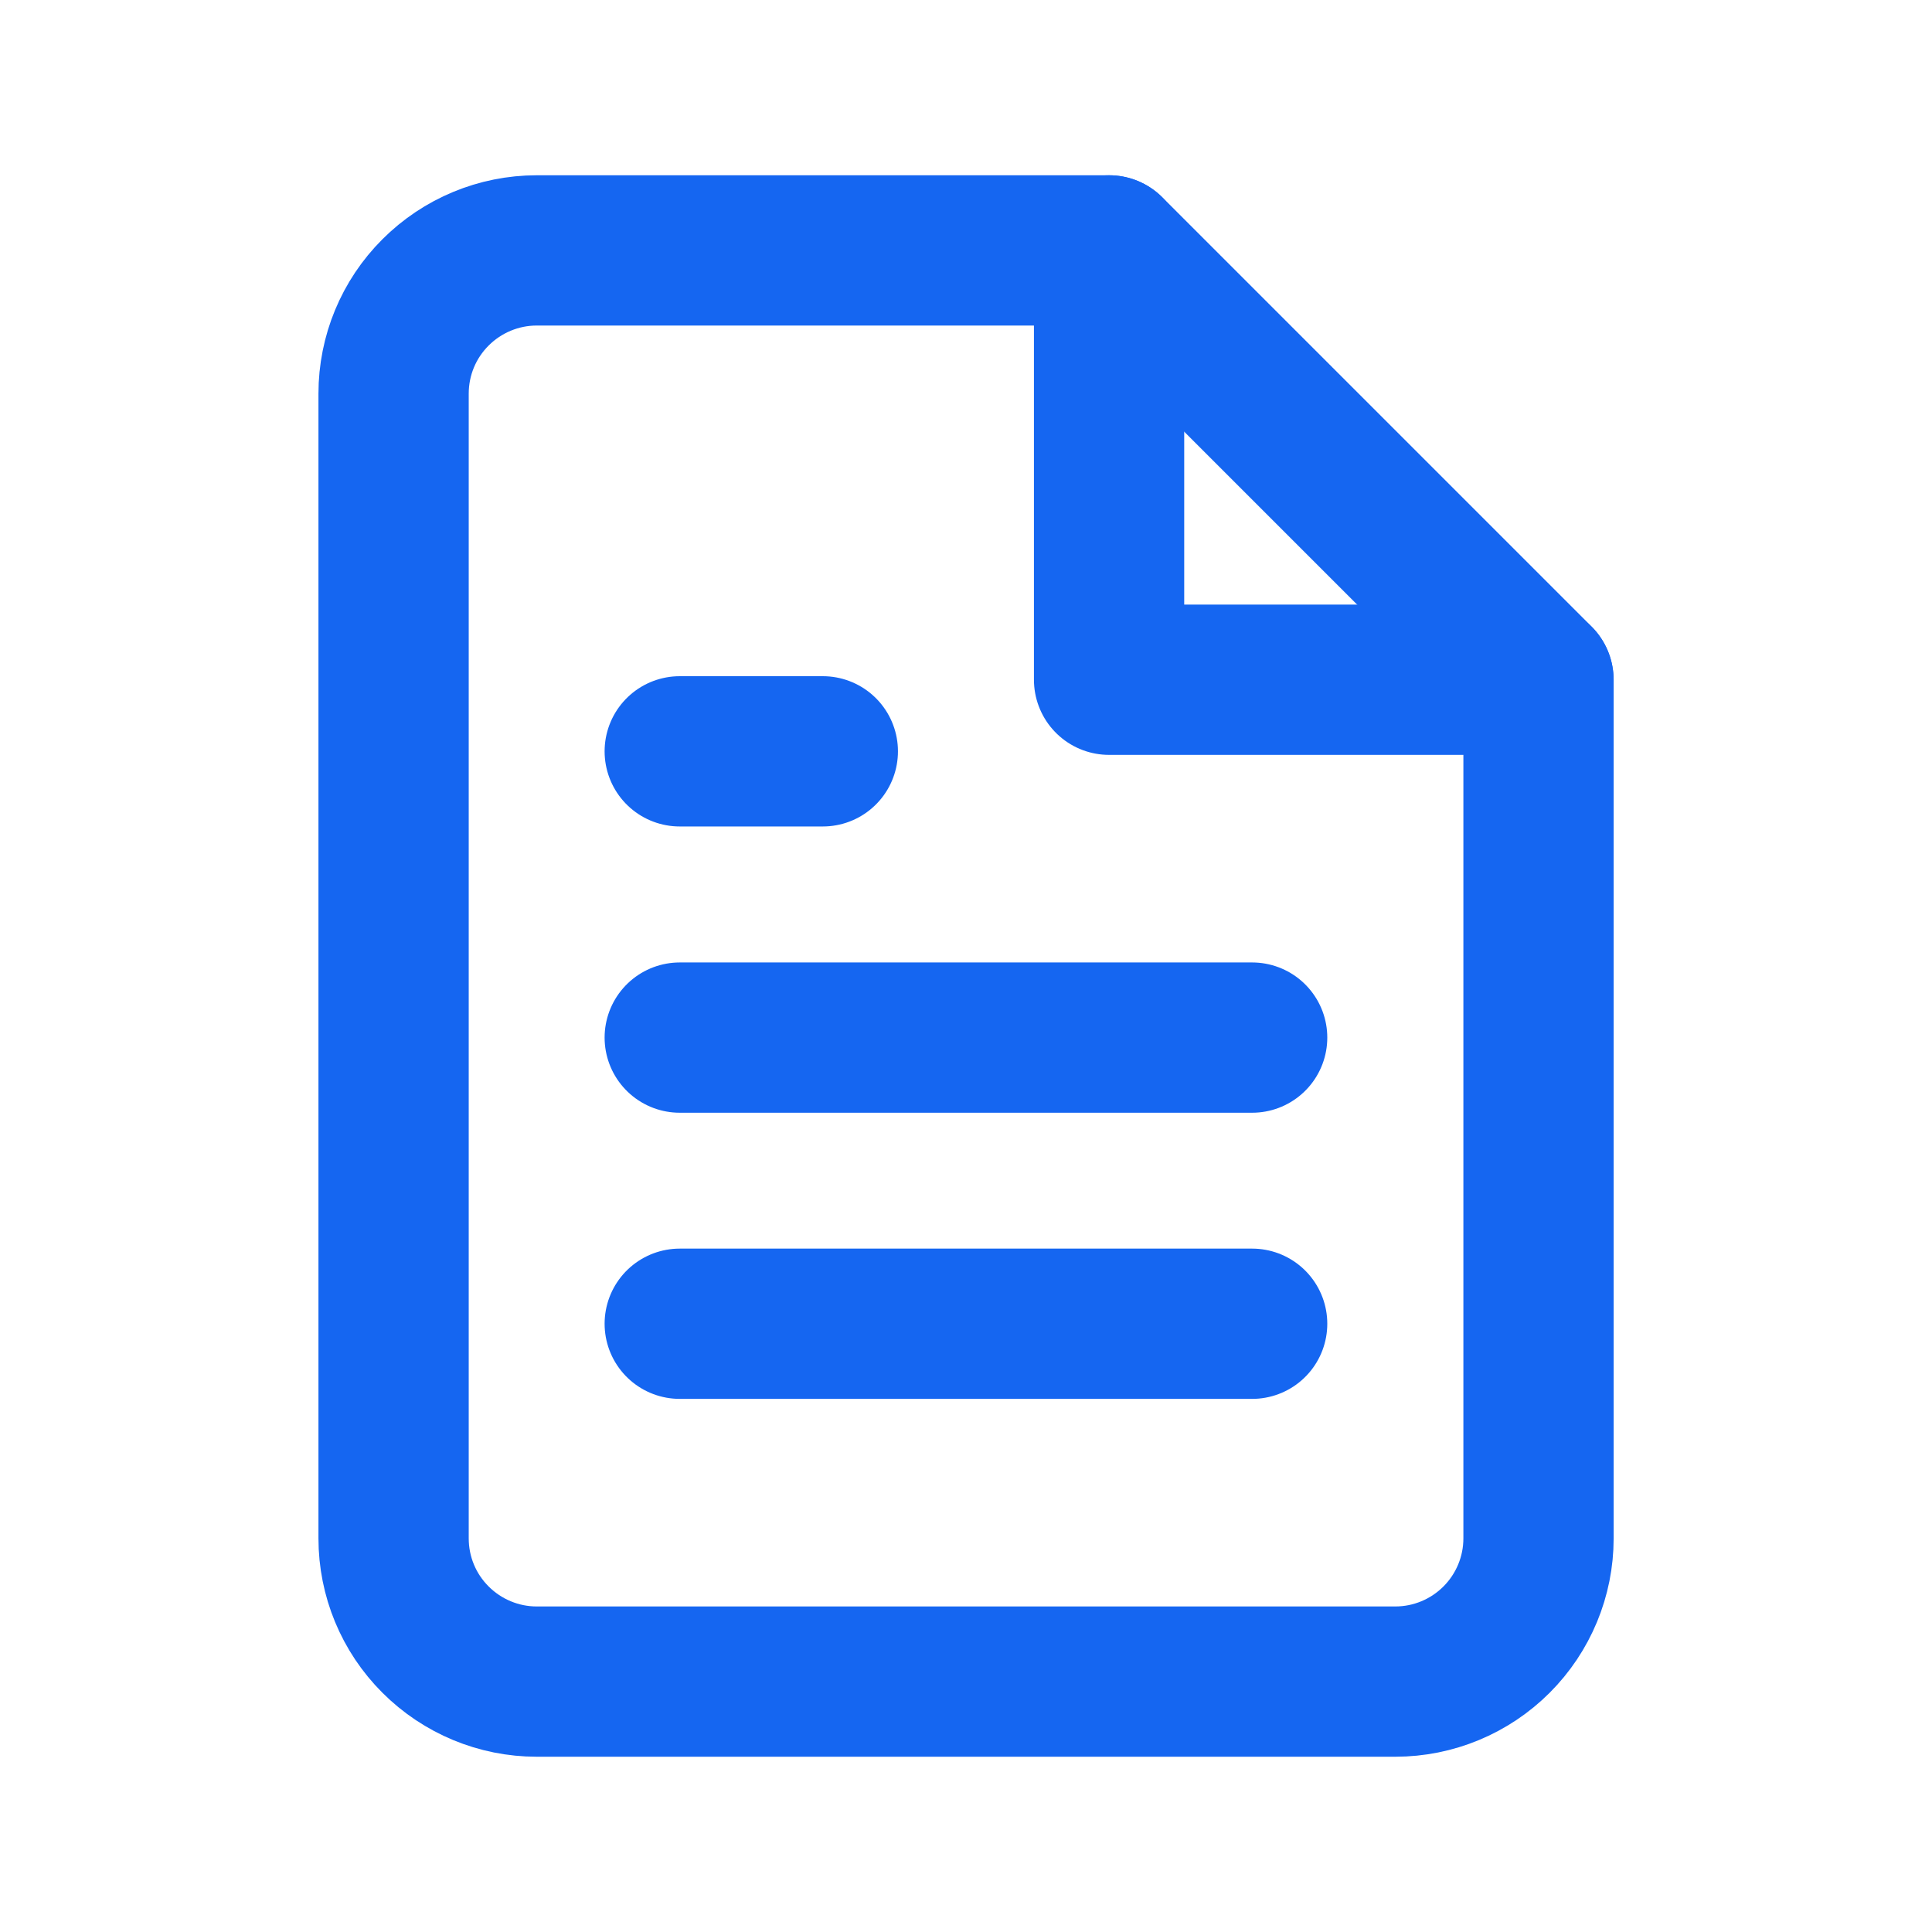 <svg width="16" height="16" viewBox="-1 -1 18 18" fill="none" xmlns="http://www.w3.org/2000/svg">
<path d="M9.334 1.333H4C3.647 1.333 3.308 1.474 3.058 1.724C2.807 1.974 2.667 2.313 2.667 2.667V13.333C2.667 13.687 2.807 14.026 3.058 14.276C3.308 14.526 3.647 14.667 4 14.667H12C12.354 14.667 12.693 14.526 12.943 14.276C13.193 14.026 13.334 13.687 13.334 13.333V5.333L9.334 1.333Z" stroke="#1566F1" stroke-width="1.4" stroke-linecap="round" stroke-linejoin="round"/>
<path d="M9.333 1.333V5.333H13.333" stroke="#1566F1" stroke-width="1.4" stroke-linecap="round" stroke-linejoin="round"/>
<path d="M10.666 8.667H5.333" stroke="#1566F1" stroke-width="1.4" stroke-linecap="round" stroke-linejoin="round"/>
<path d="M10.666 11.333H5.333" stroke="#1566F1" stroke-width="1.4" stroke-linecap="round" stroke-linejoin="round"/>
<path d="M6.666 6H6H5.333" stroke="#1566F1" stroke-width="1.4" stroke-linecap="round" stroke-linejoin="round"/>
</svg>
